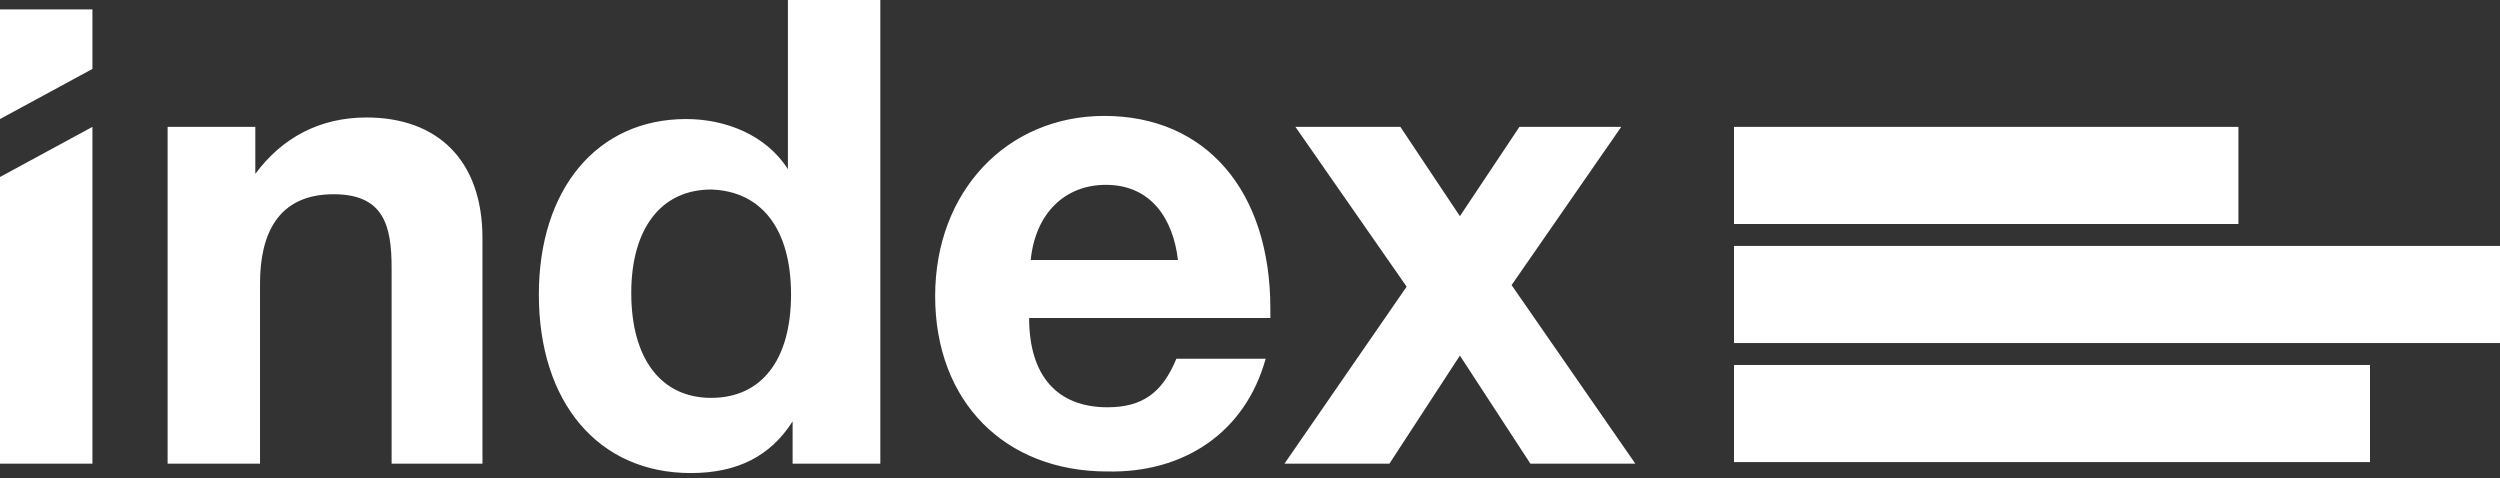 <?xml version="1.0" encoding="UTF-8"?>
<svg width="230px" height="44px" viewBox="0 0 230 44" version="1.1" xmlns="http://www.w3.org/2000/svg" xmlns:xlink="http://www.w3.org/1999/xlink">
    <rect x="0" y="0" width="230" height="44" fill="#333333" stroke="none"/>
    <title>index logo weiss</title>
    <g id="Symbols" stroke="none" stroke-width="1" fill="none" fill-rule="evenodd">
        <g id="komp/footer" transform="translate(-132, -421)" fill="#FFFFFF">
            <g id="index-logo-weiss" transform="translate(132, 421)">
                <rect id="Rectangle" x="159.53" y="11.673" width="46.404" height="8.935"></rect>
                <rect id="Rectangle" x="159.53" y="33.578" width="58.509" height="8.935"></rect>
                <rect id="Rectangle" x="159.53" y="22.625" width="70.47" height="8.935"></rect>
                <path d="M8.503,11.673 L0,16.284 L0,42.657 L8.503,42.657 L8.503,11.673 L8.503,11.673 Z M44.386,42.657 L44.386,21.905 C44.386,14.699 40.207,10.808 33.722,10.808 C29.398,10.808 25.94,12.682 23.49,15.996 L23.49,11.673 L15.42,11.673 L15.42,42.657 L23.922,42.657 L23.922,26.084 C23.922,21.617 25.508,17.87 30.695,17.87 C35.307,17.87 36.028,20.752 36.028,24.643 L36.028,42.657 L44.386,42.657 L44.386,42.657 Z M80.99,42.657 L80.99,0 L72.487,0 L72.487,15.564 C70.47,12.393 66.723,10.952 63.12,10.952 C54.906,10.952 49.574,17.437 49.574,27.093 C49.574,37.036 55.05,43.521 63.553,43.521 C67.876,43.521 70.902,41.936 72.92,38.766 L72.92,42.657 L80.99,42.657 L80.99,42.657 Z M72.776,27.093 C72.776,33.145 70.038,36.604 65.426,36.604 C60.815,36.604 58.076,33.001 58.076,26.949 C58.076,21.04 60.815,17.437 65.426,17.437 C70.038,17.581 72.776,21.04 72.776,27.093 L72.776,27.093 Z M116.441,33.001 L108.227,33.001 C106.93,36.172 105.056,37.469 101.886,37.469 C97.274,37.469 94.68,34.586 94.68,29.254 L116.873,29.254 L116.873,28.39 C116.873,17.581 110.965,10.664 101.598,10.664 C92.663,10.664 86.034,17.581 86.034,27.237 C86.034,36.892 92.375,43.377 101.886,43.377 C108.947,43.521 114.568,39.774 116.441,33.001 L116.441,33.001 Z M108.371,23.922 L94.825,23.922 C95.257,19.599 97.995,17.005 101.742,17.005 C105.921,17.005 107.939,20.175 108.371,23.922 L108.371,23.922 Z M149.154,11.673 L139.787,11.673 L134.311,19.887 L128.835,11.673 L119.179,11.673 L129.411,26.372 L118.17,42.657 L127.826,42.657 L134.311,32.713 L140.796,42.657 L150.451,42.657 L139.066,26.228 L149.154,11.673 Z" id="Shape" fill-rule="nonzero"></path>
                <polygon id="Path" points="8.503 0.865 0 0.865 0 10.952 8.503 6.341"></polygon>
            </g>
        </g>
    </g>
</svg>